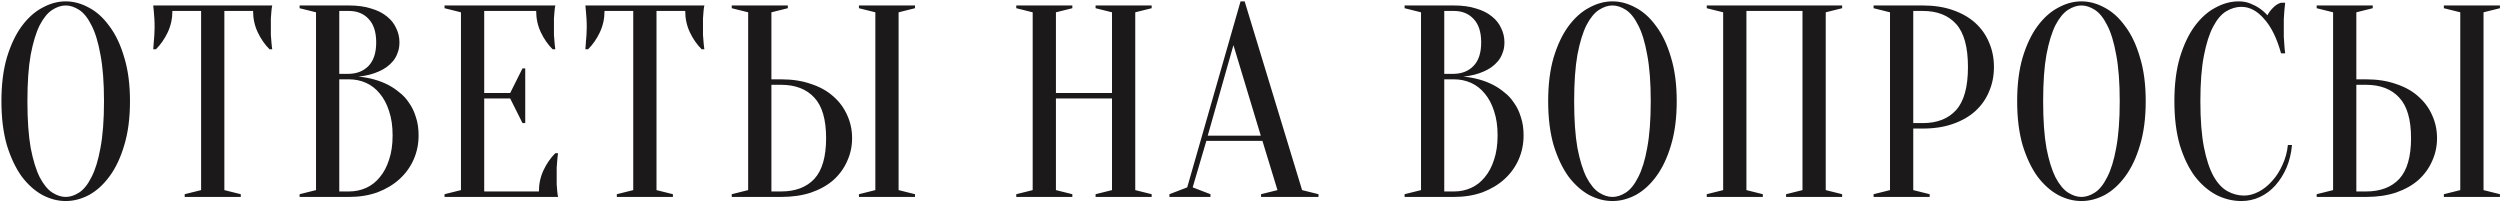 <?xml version="1.0" encoding="UTF-8"?> <svg xmlns="http://www.w3.org/2000/svg" width="457" height="37" viewBox="0 0 457 37" fill="none"> <path d="M23.761 18.5C23.761 21.567 23.411 24.25 22.711 26.55C22.044 28.817 21.144 30.717 20.011 32.25C18.911 33.75 17.661 34.883 16.261 35.65C14.861 36.383 13.444 36.75 12.011 36.75C10.577 36.75 9.161 36.383 7.761 35.65C6.361 34.883 5.094 33.75 3.961 32.25C2.861 30.717 1.961 28.817 1.261 26.55C0.594 24.25 0.261 21.567 0.261 18.5C0.261 15.433 0.594 12.767 1.261 10.5C1.961 8.2 2.861 6.3 3.961 4.8C5.094 3.267 6.361 2.133 7.761 1.4C9.161 0.633 10.577 0.25 12.011 0.25C13.444 0.25 14.861 0.633 16.261 1.4C17.661 2.133 18.911 3.267 20.011 4.8C21.144 6.3 22.044 8.2 22.711 10.5C23.411 12.767 23.761 15.433 23.761 18.5ZM19.011 18.5C19.011 15.067 18.794 12.233 18.361 10C17.961 7.733 17.411 5.933 16.711 4.6C16.044 3.267 15.294 2.333 14.461 1.8C13.627 1.267 12.811 1 12.011 1C11.211 1 10.394 1.267 9.561 1.8C8.727 2.333 7.961 3.267 7.261 4.6C6.594 5.933 6.044 7.733 5.611 10C5.211 12.233 5.011 15.067 5.011 18.5C5.011 21.933 5.211 24.783 5.611 27.05C6.044 29.283 6.594 31.067 7.261 32.4C7.961 33.733 8.727 34.667 9.561 35.2C10.394 35.733 11.211 36 12.011 36C12.811 36 13.627 35.733 14.461 35.2C15.294 34.667 16.044 33.733 16.711 32.4C17.411 31.067 17.961 29.283 18.361 27.05C18.794 24.783 19.011 21.933 19.011 18.5ZM41.013 34.75L44.013 35.5V36H33.763V35.5L36.763 34.75V2H31.513C31.513 3.4 31.229 4.7 30.663 5.9C30.096 7.1 29.379 8.133 28.513 9H28.013C28.046 8.567 28.079 8.117 28.113 7.65C28.146 7.25 28.179 6.833 28.213 6.4C28.246 5.933 28.263 5.467 28.263 5C28.263 4.367 28.246 3.817 28.213 3.35C28.179 2.85 28.146 2.417 28.113 2.05C28.079 1.65 28.046 1.3 28.013 1H49.763C49.696 1.3 49.646 1.65 49.613 2.05C49.579 2.417 49.546 2.85 49.513 3.35C49.513 3.817 49.513 4.367 49.513 5C49.513 5.467 49.513 5.933 49.513 6.4C49.546 6.833 49.579 7.25 49.613 7.65C49.646 8.117 49.696 8.567 49.763 9H49.263C48.396 8.133 47.679 7.1 47.113 5.9C46.546 4.7 46.263 3.4 46.263 2H41.013V34.75ZM54.769 36V35.5L57.769 34.75V2.25L54.769 1.5V1H63.769C65.335 1 66.685 1.183 67.819 1.55C68.985 1.883 69.952 2.367 70.719 3C71.485 3.6 72.052 4.317 72.419 5.15C72.819 5.95 73.019 6.817 73.019 7.75C73.019 8.483 72.902 9.133 72.669 9.7C72.469 10.267 72.185 10.767 71.819 11.2C71.485 11.6 71.085 11.967 70.619 12.3C70.185 12.6 69.735 12.85 69.269 13.05C68.169 13.55 66.919 13.867 65.519 14C67.585 14.2 69.419 14.717 71.019 15.55C71.719 15.917 72.385 16.367 73.019 16.9C73.685 17.4 74.269 18.033 74.769 18.8C75.302 19.533 75.719 20.4 76.019 21.4C76.352 22.367 76.519 23.483 76.519 24.75C76.519 26.317 76.219 27.783 75.619 29.15C75.019 30.517 74.152 31.717 73.019 32.75C71.919 33.75 70.585 34.55 69.019 35.15C67.452 35.717 65.702 36 63.769 36H54.769ZM62.019 14.5V35H63.769C64.902 35 65.952 34.783 66.919 34.35C67.885 33.917 68.719 33.267 69.419 32.4C70.152 31.533 70.719 30.467 71.119 29.2C71.552 27.933 71.769 26.45 71.769 24.75C71.769 23.05 71.552 21.567 71.119 20.3C70.719 19.033 70.152 17.967 69.419 17.1C68.719 16.233 67.885 15.583 66.919 15.15C65.952 14.717 64.902 14.5 63.769 14.5H62.019ZM62.019 13.5H63.769C65.269 13.467 66.469 12.983 67.369 12.05C68.302 11.083 68.769 9.65 68.769 7.75C68.769 5.85 68.302 4.417 67.369 3.45C66.469 2.483 65.269 2 63.769 2H62.019V13.5ZM98.513 35C98.513 33.6 98.796 32.3 99.363 31.1C99.929 29.9 100.646 28.867 101.513 28H102.013C101.946 28.433 101.896 28.883 101.863 29.35C101.829 29.75 101.796 30.183 101.763 30.65C101.763 31.117 101.763 31.567 101.763 32C101.763 32.633 101.763 33.2 101.763 33.7C101.796 34.167 101.829 34.583 101.863 34.95C101.896 35.35 101.946 35.7 102.013 36H81.263V35.5L84.263 34.75V2.25L81.263 1.5V1H101.513C101.446 1.3 101.396 1.65 101.363 2.05C101.329 2.417 101.296 2.85 101.263 3.35C101.263 3.817 101.263 4.367 101.263 5C101.263 5.467 101.263 5.933 101.263 6.4C101.296 6.833 101.329 7.25 101.363 7.65C101.396 8.117 101.446 8.567 101.513 9H101.013C100.146 8.133 99.429 7.1 98.863 5.9C98.296 4.7 98.013 3.4 98.013 2H88.513V17H93.263L95.513 12.5H96.013V22.5H95.513L93.263 18H88.513V35H98.513ZM120.007 34.75L123.007 35.5V36H112.757V35.5L115.757 34.75V2H110.507C110.507 3.4 110.224 4.7 109.657 5.9C109.09 7.1 108.374 8.133 107.507 9H107.007C107.04 8.567 107.074 8.117 107.107 7.65C107.14 7.25 107.174 6.833 107.207 6.4C107.24 5.933 107.257 5.467 107.257 5C107.257 4.367 107.24 3.817 107.207 3.35C107.174 2.85 107.14 2.417 107.107 2.05C107.074 1.65 107.04 1.3 107.007 1H128.757C128.69 1.3 128.64 1.65 128.607 2.05C128.574 2.417 128.54 2.85 128.507 3.35C128.507 3.817 128.507 4.367 128.507 5C128.507 5.467 128.507 5.933 128.507 6.4C128.54 6.833 128.574 7.25 128.607 7.65C128.64 8.117 128.69 8.567 128.757 9H128.257C127.39 8.133 126.674 7.1 126.107 5.9C125.54 4.7 125.257 3.4 125.257 2H120.007V34.75ZM164.263 34.75L167.263 35.5V36H157.013V35.5L160.013 34.75V2.25L157.013 1.5V1H167.263V1.5L164.263 2.25V34.75ZM142.763 14.5C144.829 14.5 146.663 14.783 148.263 15.35C149.896 15.883 151.263 16.65 152.363 17.65C153.463 18.617 154.296 19.75 154.863 21.05C155.463 22.35 155.763 23.75 155.763 25.25C155.763 26.75 155.463 28.15 154.863 29.45C154.296 30.75 153.463 31.9 152.363 32.9C151.263 33.867 149.896 34.633 148.263 35.2C146.663 35.733 144.829 36 142.763 36H133.763V35.5L136.763 34.75V2.25L133.763 1.5V1H144.013V1.5L141.013 2.25V14.5H142.763ZM141.013 35H142.763C145.396 35 147.429 34.233 148.863 32.7C150.296 31.133 151.013 28.65 151.013 25.25C151.013 21.85 150.296 19.383 148.863 17.85C147.429 16.283 145.396 15.5 142.763 15.5H141.013V35ZM193.024 18V34.75L196.024 35.5V36H185.774V35.5L188.774 34.75V2.25L185.774 1.5V1H196.024V1.5L193.024 2.25V17H203.274V2.25L200.274 1.5V1H210.524V1.5L207.524 2.25V34.75L210.524 35.5V36H200.274V35.5L203.274 34.75V18H193.024ZM220.772 24.8H230.472L225.472 8.25L220.772 24.8ZM230.772 25.75H220.522L218.022 34.25L221.272 35.5V36H213.772V35.5L217.022 34.25L226.772 0.25H227.522L238.022 34.75L241.022 35.5V36H230.522V35.5L233.522 34.75L230.772 25.75ZM256.761 36V35.5L259.761 34.75V2.25L256.761 1.5V1H265.761C267.327 1 268.677 1.183 269.811 1.55C270.977 1.883 271.944 2.367 272.711 3C273.477 3.6 274.044 4.317 274.411 5.15C274.811 5.95 275.011 6.817 275.011 7.75C275.011 8.483 274.894 9.133 274.661 9.7C274.461 10.267 274.177 10.767 273.811 11.2C273.477 11.6 273.077 11.967 272.611 12.3C272.177 12.6 271.727 12.85 271.261 13.05C270.161 13.55 268.911 13.867 267.511 14C269.577 14.2 271.411 14.717 273.011 15.55C273.711 15.917 274.377 16.367 275.011 16.9C275.677 17.4 276.261 18.033 276.761 18.8C277.294 19.533 277.711 20.4 278.011 21.4C278.344 22.367 278.511 23.483 278.511 24.75C278.511 26.317 278.211 27.783 277.611 29.15C277.011 30.517 276.144 31.717 275.011 32.75C273.911 33.75 272.577 34.55 271.011 35.15C269.444 35.717 267.694 36 265.761 36H256.761ZM264.011 14.5V35H265.761C266.894 35 267.944 34.783 268.911 34.35C269.877 33.917 270.711 33.267 271.411 32.4C272.144 31.533 272.711 30.467 273.111 29.2C273.544 27.933 273.761 26.45 273.761 24.75C273.761 23.05 273.544 21.567 273.111 20.3C272.711 19.033 272.144 17.967 271.411 17.1C270.711 16.233 269.877 15.583 268.911 15.15C267.944 14.717 266.894 14.5 265.761 14.5H264.011ZM264.011 13.5H265.761C267.261 13.467 268.461 12.983 269.361 12.05C270.294 11.083 270.761 9.65 270.761 7.75C270.761 5.85 270.294 4.417 269.361 3.45C268.461 2.483 267.261 2 265.761 2H264.011V13.5ZM306.505 18.5C306.505 21.567 306.155 24.25 305.455 26.55C304.788 28.817 303.888 30.717 302.755 32.25C301.655 33.75 300.405 34.883 299.005 35.65C297.605 36.383 296.188 36.75 294.755 36.75C293.322 36.75 291.905 36.383 290.505 35.65C289.105 34.883 287.838 33.75 286.705 32.25C285.605 30.717 284.705 28.817 284.005 26.55C283.338 24.25 283.005 21.567 283.005 18.5C283.005 15.433 283.338 12.767 284.005 10.5C284.705 8.2 285.605 6.3 286.705 4.8C287.838 3.267 289.105 2.133 290.505 1.4C291.905 0.633 293.322 0.25 294.755 0.25C296.188 0.25 297.605 0.633 299.005 1.4C300.405 2.133 301.655 3.267 302.755 4.8C303.888 6.3 304.788 8.2 305.455 10.5C306.155 12.767 306.505 15.433 306.505 18.5ZM301.755 18.5C301.755 15.067 301.538 12.233 301.105 10C300.705 7.733 300.155 5.933 299.455 4.6C298.788 3.267 298.038 2.333 297.205 1.8C296.372 1.267 295.555 1 294.755 1C293.955 1 293.138 1.267 292.305 1.8C291.472 2.333 290.705 3.267 290.005 4.6C289.338 5.933 288.788 7.733 288.355 10C287.955 12.233 287.755 15.067 287.755 18.5C287.755 21.933 287.955 24.783 288.355 27.05C288.788 29.283 289.338 31.067 290.005 32.4C290.705 33.733 291.472 34.667 292.305 35.2C293.138 35.733 293.955 36 294.755 36C295.555 36 296.372 35.733 297.205 35.2C298.038 34.667 298.788 33.733 299.455 32.4C300.155 31.067 300.705 29.283 301.105 27.05C301.538 24.783 301.755 21.933 301.755 18.5ZM322.245 35.5V36H311.995V35.5L314.995 34.75V2.25L311.995 1.5V1H336.745V1.5L333.745 2.25V34.75L336.745 35.5V36H326.495V35.5L329.495 34.75V2H319.245V34.75L322.245 35.5ZM349.743 23.5V34.75L352.743 35.5V36H342.493V35.5L345.493 34.75V2.25L342.493 1.5V1H351.493C353.56 1 355.393 1.283 356.993 1.85C358.626 2.417 359.993 3.2 361.093 4.2C362.193 5.2 363.026 6.383 363.593 7.75C364.193 9.117 364.493 10.617 364.493 12.25C364.493 13.883 364.193 15.383 363.593 16.75C363.026 18.117 362.193 19.3 361.093 20.3C359.993 21.3 358.626 22.083 356.993 22.65C355.393 23.217 353.56 23.5 351.493 23.5H349.743ZM349.743 22.5H351.493C354.126 22.5 356.16 21.7 357.593 20.1C359.026 18.5 359.743 15.883 359.743 12.25C359.743 8.617 359.026 6 357.593 4.4C356.16 2.8 354.126 2 351.493 2H349.743V22.5ZM392.237 18.5C392.237 21.567 391.887 24.25 391.187 26.55C390.521 28.817 389.621 30.717 388.487 32.25C387.387 33.75 386.137 34.883 384.737 35.65C383.337 36.383 381.921 36.75 380.487 36.75C379.054 36.75 377.637 36.383 376.237 35.65C374.837 34.883 373.571 33.75 372.437 32.25C371.337 30.717 370.437 28.817 369.737 26.55C369.071 24.25 368.737 21.567 368.737 18.5C368.737 15.433 369.071 12.767 369.737 10.5C370.437 8.2 371.337 6.3 372.437 4.8C373.571 3.267 374.837 2.133 376.237 1.4C377.637 0.633 379.054 0.25 380.487 0.25C381.921 0.25 383.337 0.633 384.737 1.4C386.137 2.133 387.387 3.267 388.487 4.8C389.621 6.3 390.521 8.2 391.187 10.5C391.887 12.767 392.237 15.433 392.237 18.5ZM387.487 18.5C387.487 15.067 387.271 12.233 386.837 10C386.437 7.733 385.887 5.933 385.187 4.6C384.521 3.267 383.771 2.333 382.937 1.8C382.104 1.267 381.287 1 380.487 1C379.687 1 378.871 1.267 378.037 1.8C377.204 2.333 376.437 3.267 375.737 4.6C375.071 5.933 374.521 7.733 374.087 10C373.687 12.233 373.487 15.067 373.487 18.5C373.487 21.933 373.687 24.783 374.087 27.05C374.521 29.283 375.071 31.067 375.737 32.4C376.437 33.733 377.204 34.667 378.037 35.2C378.871 35.733 379.687 36 380.487 36C381.287 36 382.104 35.733 382.937 35.2C383.771 34.667 384.521 33.733 385.187 32.4C385.887 31.067 386.437 29.283 386.837 27.05C387.271 24.783 387.487 21.933 387.487 18.5ZM409.728 1.25C408.794 1.25 407.878 1.517 406.978 2.05C406.078 2.583 405.278 3.517 404.578 4.85C403.878 6.15 403.311 7.917 402.878 10.15C402.444 12.35 402.228 15.133 402.228 18.5C402.228 21.867 402.444 24.667 402.878 26.9C403.311 29.1 403.894 30.867 404.628 32.2C405.361 33.5 406.211 34.417 407.178 34.95C408.144 35.483 409.161 35.75 410.228 35.75C411.094 35.75 411.978 35.517 412.878 35.05C413.778 34.583 414.594 33.933 415.328 33.1C416.094 32.267 416.728 31.283 417.228 30.15C417.761 29.017 418.094 27.8 418.228 26.5H418.978C418.844 28 418.511 29.383 417.978 30.65C417.444 31.883 416.761 32.967 415.928 33.9C415.128 34.8 414.194 35.5 413.128 36C412.061 36.5 410.928 36.75 409.728 36.75C408.161 36.75 406.644 36.383 405.178 35.65C403.711 34.883 402.394 33.75 401.228 32.25C400.094 30.717 399.178 28.817 398.478 26.55C397.811 24.25 397.478 21.567 397.478 18.5C397.478 15.433 397.811 12.767 398.478 10.5C399.178 8.2 400.078 6.3 401.178 4.8C402.311 3.267 403.578 2.133 404.978 1.4C406.378 0.633 407.794 0.25 409.228 0.25C410.028 0.25 410.744 0.383 411.378 0.65C412.044 0.917 412.611 1.217 413.078 1.55C413.611 1.917 414.078 2.333 414.478 2.8C414.744 2.3 415.094 1.833 415.528 1.4C415.994 0.933 416.478 0.633 416.978 0.5H417.728C417.661 1 417.611 1.5 417.578 2C417.544 2.467 417.511 2.967 417.478 3.5C417.478 4 417.478 4.5 417.478 5C417.478 5.567 417.478 6.133 417.478 6.7C417.511 7.233 417.544 7.733 417.578 8.2C417.611 8.733 417.661 9.25 417.728 9.75H416.978C416.211 6.983 415.178 4.883 413.878 3.45C412.611 1.983 411.228 1.25 409.728 1.25ZM453.989 34.75L456.989 35.5V36H446.739V35.5L449.739 34.75V2.25L446.739 1.5V1H456.989V1.5L453.989 2.25V34.75ZM432.489 14.5C434.556 14.5 436.389 14.783 437.989 15.35C439.623 15.883 440.989 16.65 442.089 17.65C443.189 18.617 444.023 19.75 444.589 21.05C445.189 22.35 445.489 23.75 445.489 25.25C445.489 26.75 445.189 28.15 444.589 29.45C444.023 30.75 443.189 31.9 442.089 32.9C440.989 33.867 439.623 34.633 437.989 35.2C436.389 35.733 434.556 36 432.489 36H423.489V35.5L426.489 34.75V2.25L423.489 1.5V1H433.739V1.5L430.739 2.25V14.5H432.489ZM430.739 35H432.489C435.123 35 437.156 34.233 438.589 32.7C440.023 31.133 440.739 28.65 440.739 25.25C440.739 21.85 440.023 19.383 438.589 17.85C437.156 16.283 435.123 15.5 432.489 15.5H430.739V35Z" fill="#1B1919"></path> </svg> 